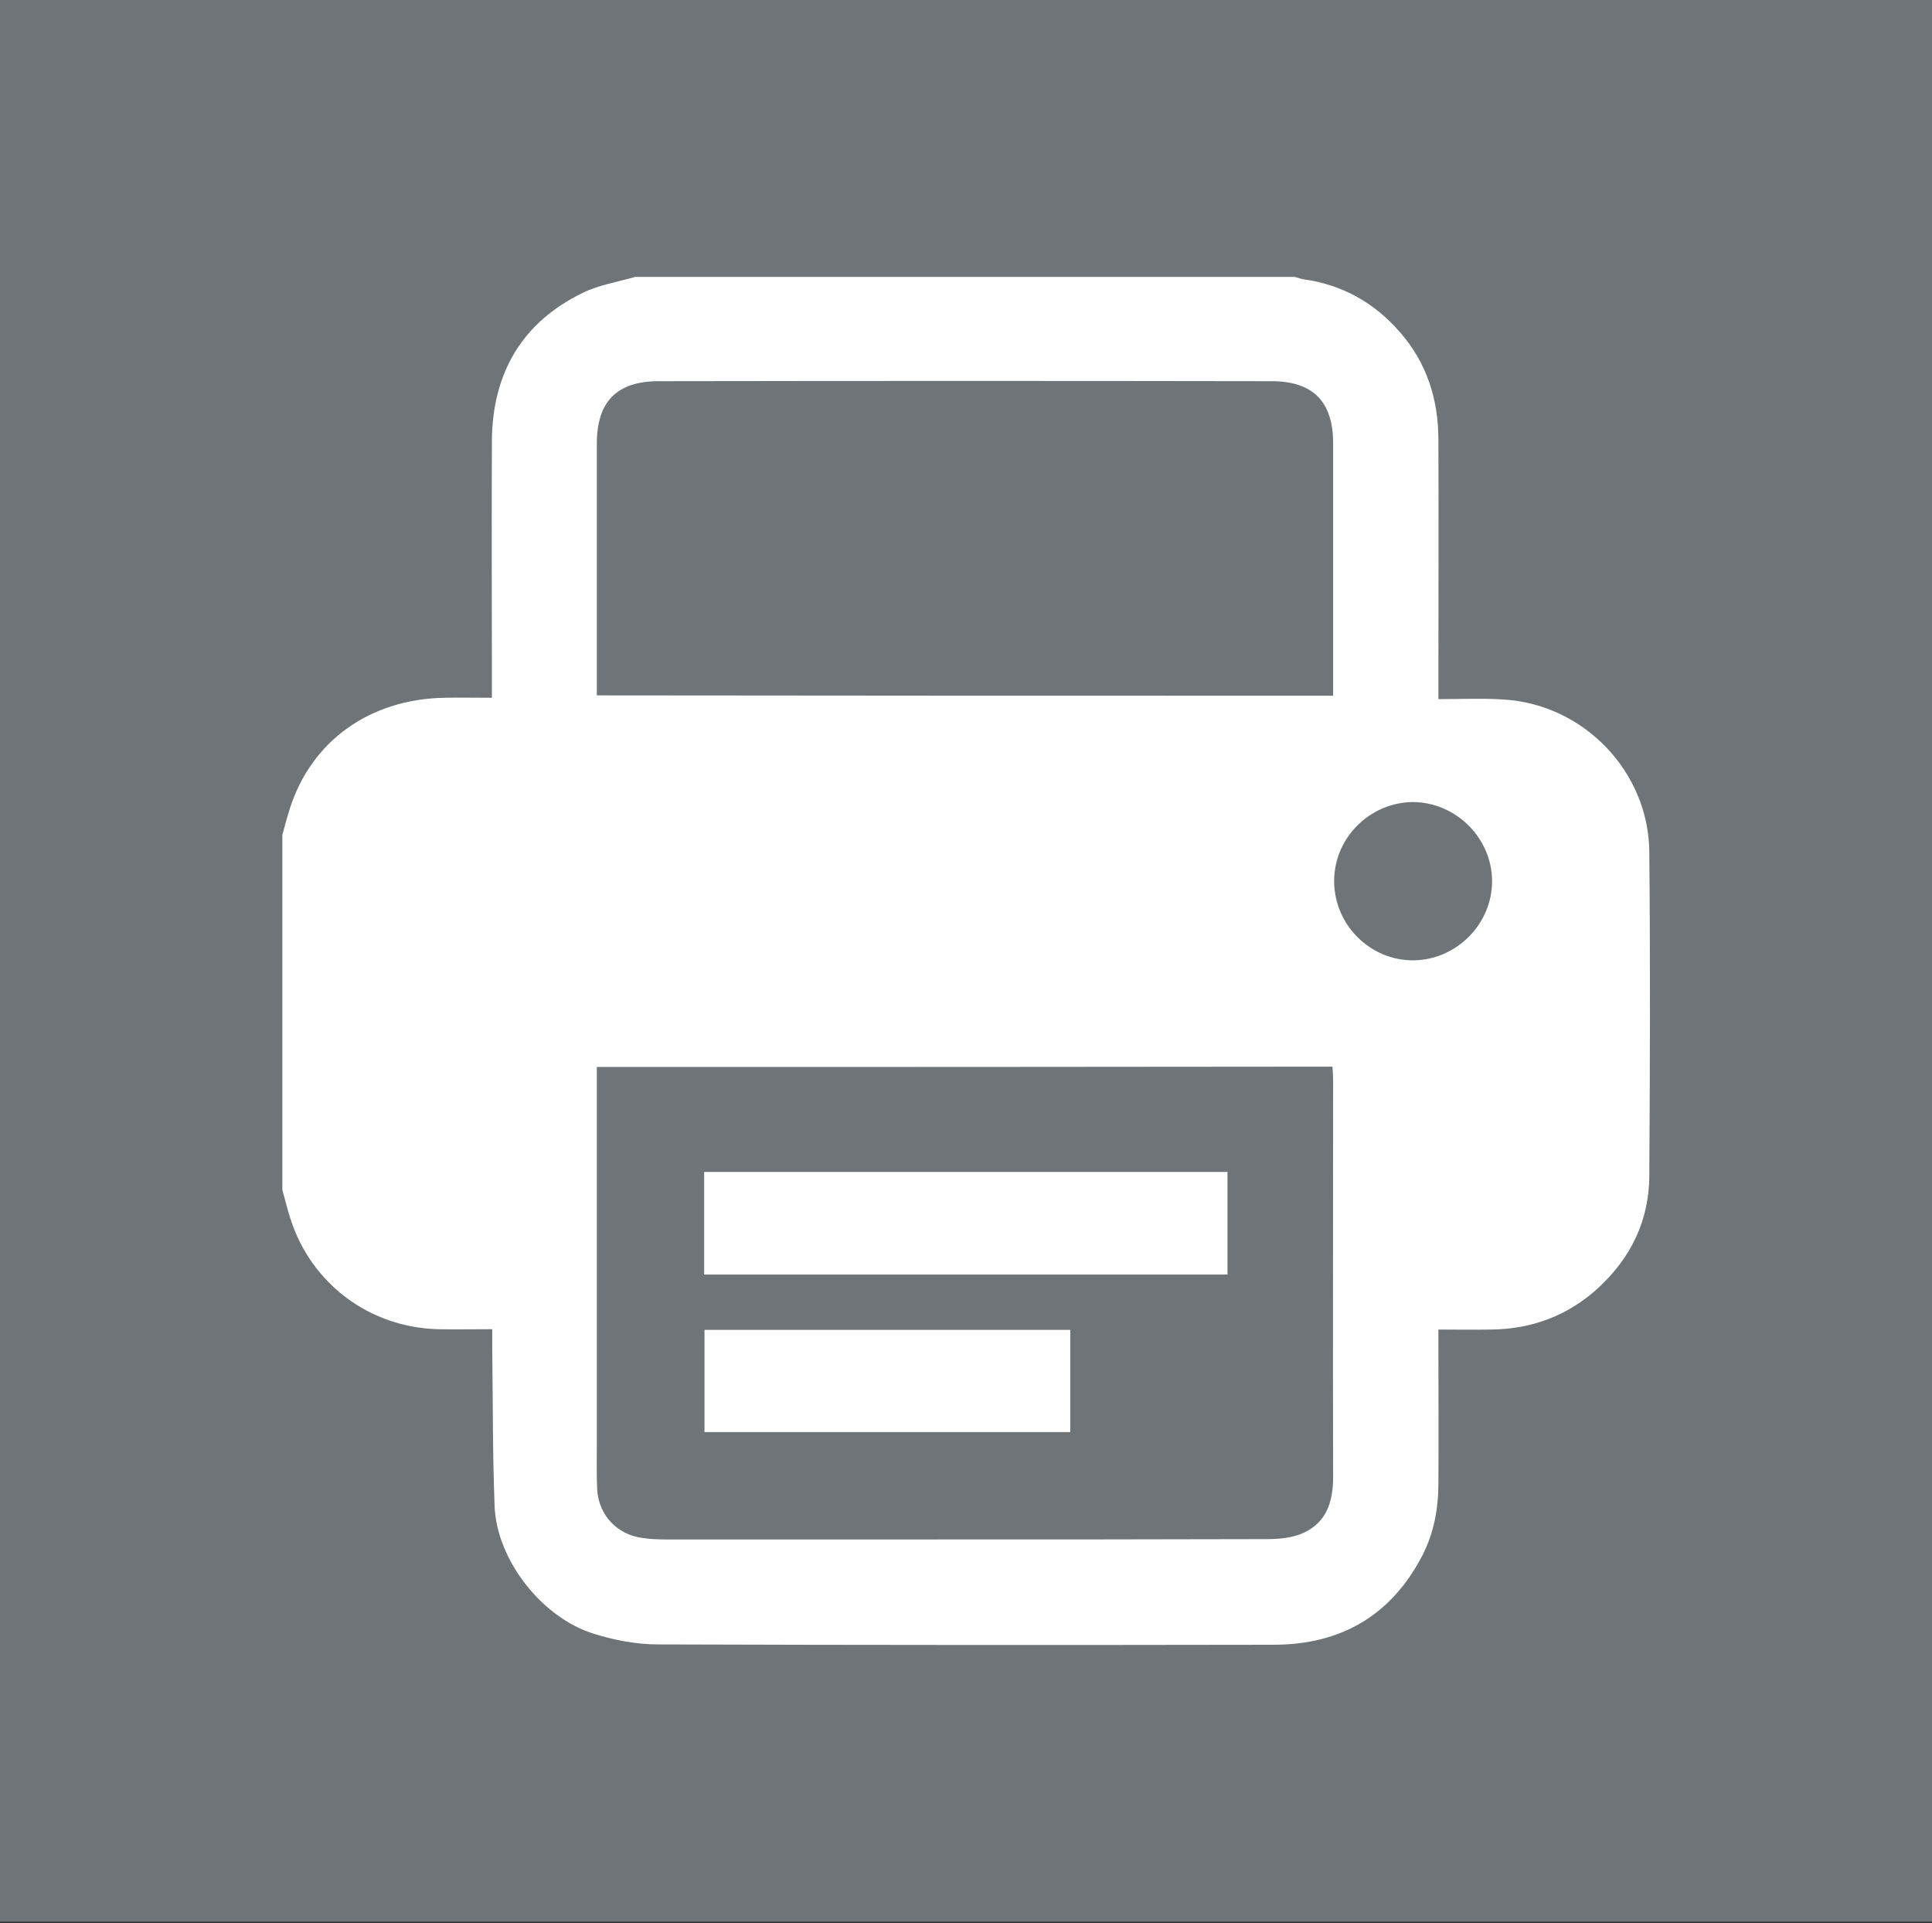 <?xml version="1.0" encoding="utf-8"?>
<!-- Generator: Adobe Illustrator 18.0.0, SVG Export Plug-In . SVG Version: 6.00 Build 0)  -->
<!DOCTYPE svg PUBLIC "-//W3C//DTD SVG 1.1//EN" "http://www.w3.org/Graphics/SVG/1.1/DTD/svg11.dtd">
<svg version="1.1" id="Lag_1" xmlns="http://www.w3.org/2000/svg" xmlns:xlink="http://www.w3.org/1999/xlink" x="0px" y="0px"
	 viewBox="0 0 565.2 562.5" enable-background="new 0 0 565.2 562.5" xml:space="preserve">
<rect x="0" y="0" width="565.2" height="562.5" fill="#333333" stroke="none"/>
<rect x="0" y="-0.4" fill="#6E7478" width="565.2" height="562.5"/>
<line fill="none" stroke="#6E7478" stroke-width="34" stroke-linecap="round" stroke-miterlimit="10" x1="84.9" y1="134.2" x2="282.6" y2="280.8"/>
<line fill="none" stroke="#6E7478" stroke-width="34" stroke-linecap="round" stroke-miterlimit="10" x1="282.6" y1="280.8" x2="480.3" y2="134.2"/>
<g>
	<path fill="#FFFFFF" d="M82.6,348.1c0-34.6,0-69.3,0-103.9c0.7-2.6,1.4-5.2,2.2-7.7c6.3-19.8,23.4-32,45.2-32.4c4.5-0.1,9,0,13.9,0
		c0-2.2,0-3.7,0-5.2c0-23.3-0.1-46.5,0-69.8c0.1-19.8,8.7-34.8,26.7-43.5c4.7-2.3,10.1-3.1,15.2-4.6c64.3,0,128.6,0,193,0
		c0.9,0.2,1.7,0.6,2.6,0.7c11.3,1.6,20.6,6.8,28.1,15.4c7.9,9,11.3,19.7,11.3,31.6c0.1,23.6,0,47.1,0,70.7c0,1.5,0,3,0,5.1
		c6.7,0,12.8-0.3,18.9,0.1c23.5,1.3,42.6,21,42.8,44.6c0.3,31.6,0.2,63.3,0,94.9c-0.1,12.8-5.3,23.7-14.8,32.5
		c-8.9,8.2-19.5,12.2-31.6,12.3c-5,0.1-10,0-15.3,0c0,2,0,3.4,0,4.8c0,13.4,0.1,26.8,0,40.2c0,7.3-1.3,14.5-4.7,21.1
		c-9.1,17.5-23.7,26-43.2,26.1c-60.1,0.1-120.3,0.1-180.4-0.1c-6.2,0-12.7-1.2-18.7-3.1c-15.2-4.6-28.5-21.6-29.1-37.3
		c-0.6-15.6-0.5-31.2-0.7-46.8c0-1.5,0-3,0-5c-5.7,0-10.8,0.1-16,0c-20-0.6-36.9-13.3-43-32.2C84,353.6,83.4,350.8,82.6,348.1z
		 M174.6,312.1c0,1.8,0,3.3,0,4.8c0,35.3,0,70.5,0,105.8c0,4.3-0.1,8.6,0.1,12.9c0.4,7.6,5.9,13.4,13.5,14.3
		c2.2,0.3,4.4,0.4,6.6,0.4c25.8,0,51.5,0,77.3,0c32.8,0,65.6,0,98.4-0.1c3.5,0,7.2-0.3,10.3-1.6c7.2-3,9.2-9.2,9.2-16.6
		c-0.1-38.7,0-77.3,0-116c0-1.3-0.1-2.5-0.2-4C318.1,312.1,246.7,312.1,174.6,312.1z M390,203.5c0-1.5,0-2.6,0-3.6
		c0-23.4,0-46.9,0-70.3c0-12.1-5.9-18.1-18-18.1c-59.8-0.1-119.5-0.1-179.3,0c-12.3,0-18.1,6-18.1,18.3c0,23.2,0,46.3,0,69.5
		c0,1.4,0,2.7,0,4.1C246.6,203.5,318.1,203.5,390,203.5z M390.3,257.9c0.1,12.7,10.6,23.1,23.2,23c12.6-0.1,23.1-10.7,23-23.3
		c-0.1-12.6-10.7-23-23.3-23C400.6,234.8,390.2,245.2,390.3,257.9z"/>
	<path fill="#FFFFFF" d="M206,372.8c0-10.1,0-19.9,0-30c51.1,0,101.9,0,153.1,0c0,9.9,0,19.8,0,30
		C308.2,372.8,257.3,372.8,206,372.8z"/>
	<path fill="#FFFFFF" d="M313.1,389c0,10.1,0,19.8,0,29.9c-35.7,0-71.2,0-107,0c0-10,0-19.8,0-29.9C241.7,389,277.1,389,313.1,389z"
		/>
</g>
</svg>
